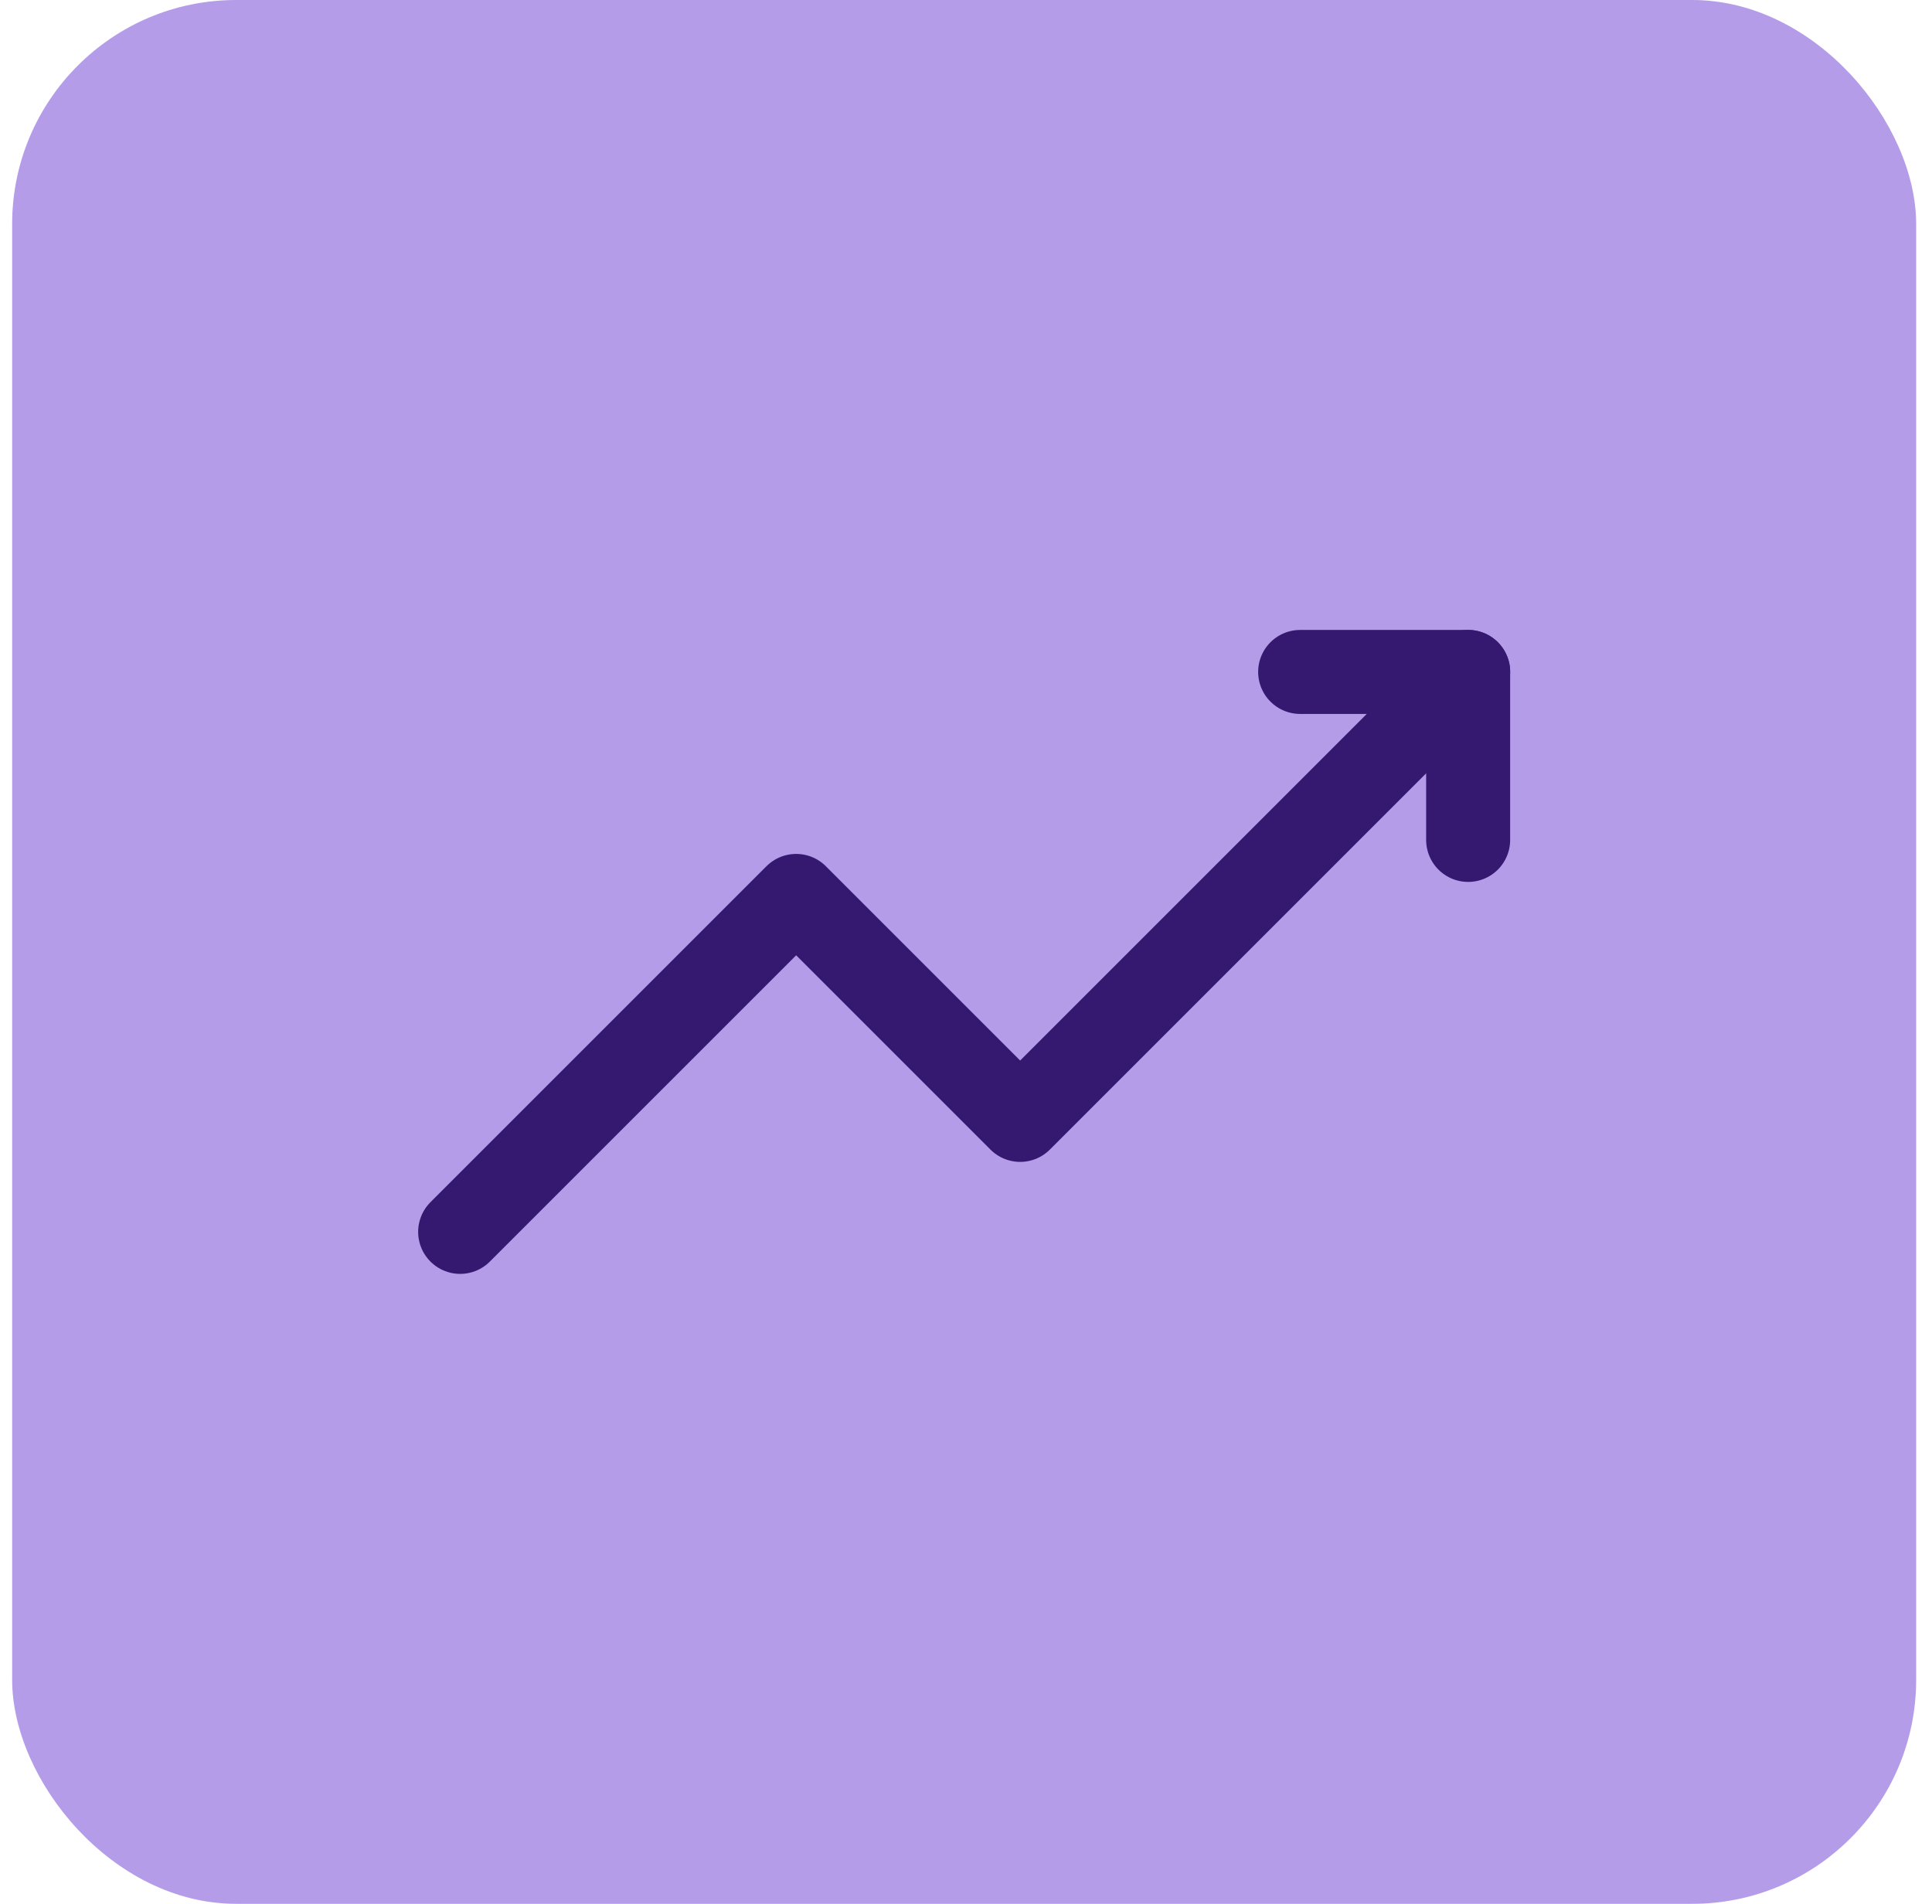 <svg width="69" height="68" viewBox="0 0 69 68" fill="none" xmlns="http://www.w3.org/2000/svg">
<rect x="0.434" width="68" height="68" rx="8" fill="#B59CE9"/>
<path d="M16.434 44L28.434 32L36.434 40L51.244 25.19" stroke="#351970" stroke-width="3" stroke-linecap="round" stroke-linejoin="round"/>
<path d="M51.246 25.189L52.435 24" stroke="#351970" stroke-width="3" stroke-linecap="round" stroke-linejoin="round"/>
<path d="M52.434 30V24H46.434" stroke="#351970" stroke-width="3" stroke-linecap="round" stroke-linejoin="round"/>
</svg>
